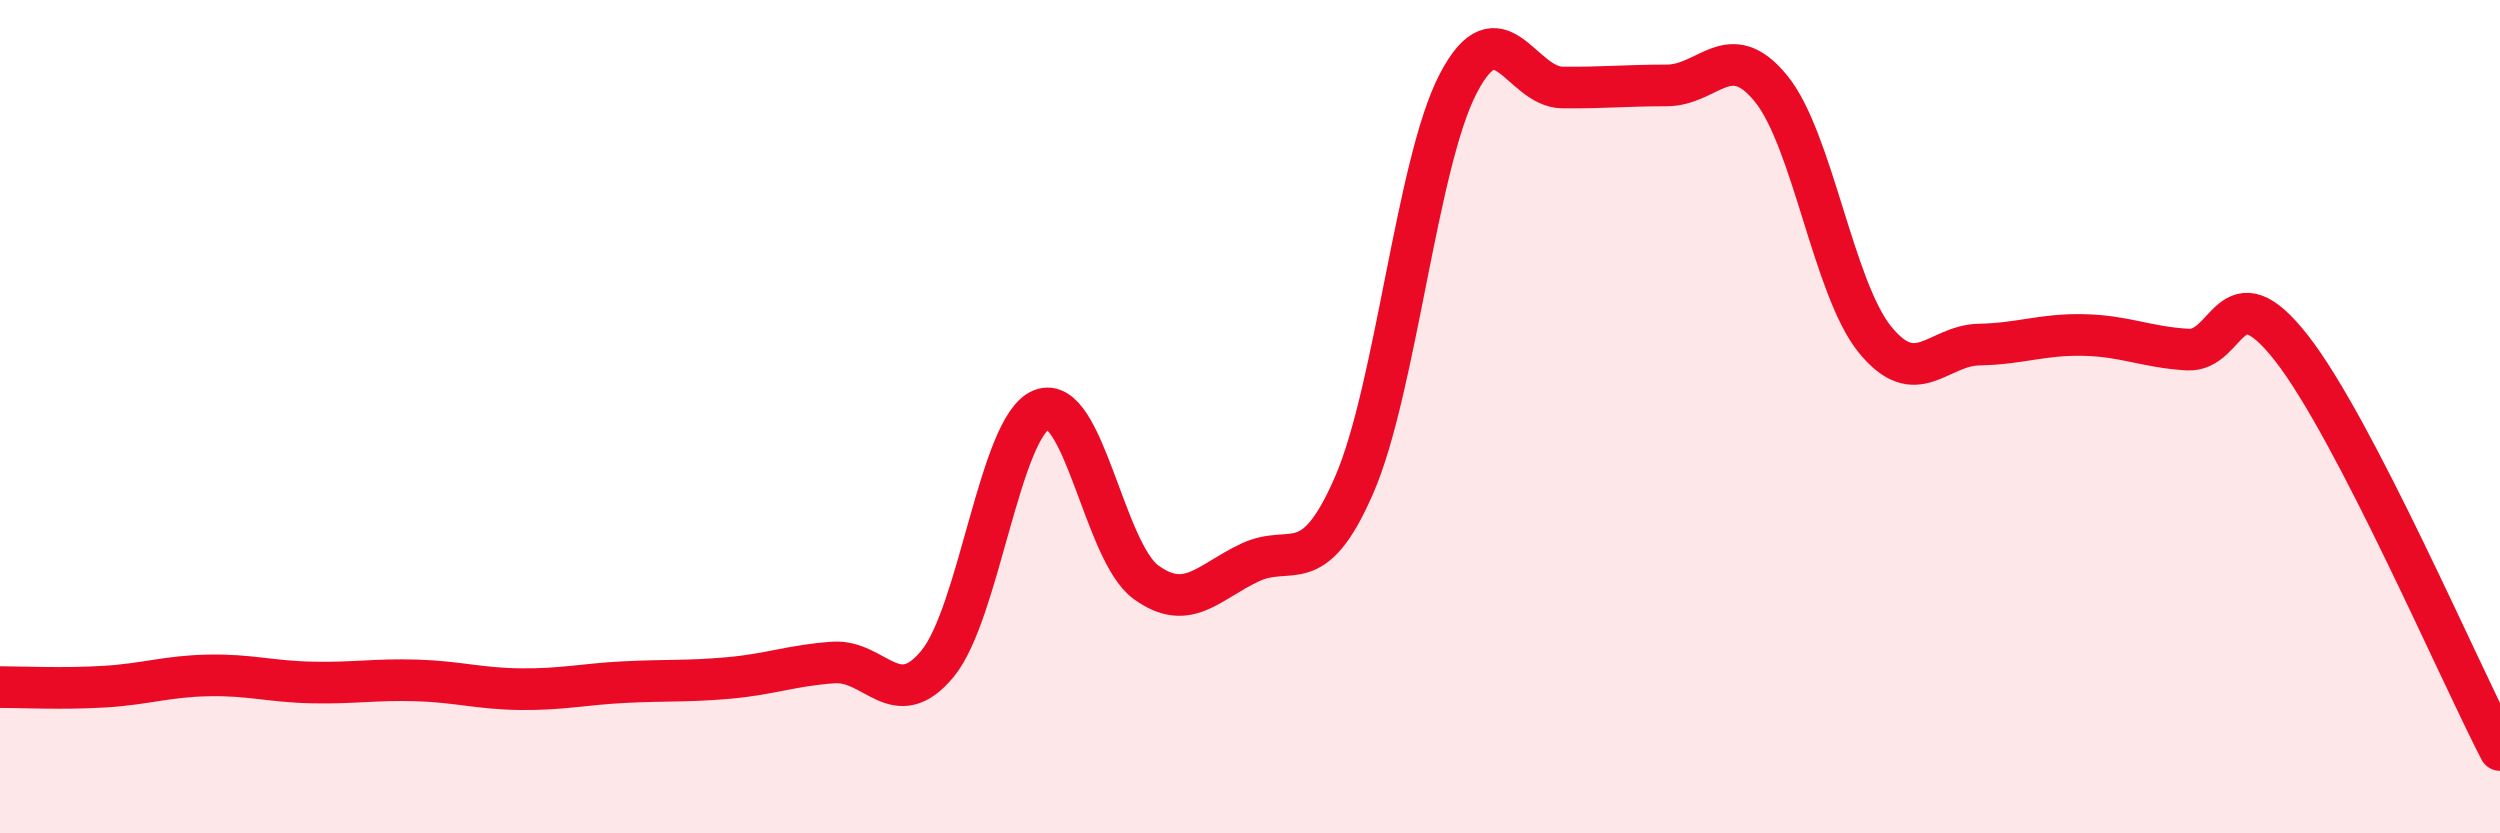 
    <svg width="60" height="20" viewBox="0 0 60 20" xmlns="http://www.w3.org/2000/svg">
      <path
        d="M 0,16.49 C 0.5,16.49 1.5,16.54 2.5,16.48 C 3.5,16.42 4,16.23 5,16.21 C 6,16.19 6.5,16.36 7.5,16.38 C 8.5,16.4 9,16.3 10,16.33 C 11,16.36 11.5,16.53 12.5,16.54 C 13.5,16.55 14,16.42 15,16.37 C 16,16.32 16.5,16.36 17.5,16.27 C 18.5,16.18 19,15.97 20,15.9 C 21,15.83 21.5,17.14 22.5,15.93 C 23.5,14.72 24,10.22 25,9.83 C 26,9.44 26.5,13.24 27.5,13.97 C 28.5,14.7 29,13.97 30,13.5 C 31,13.03 31.5,13.94 32.5,11.64 C 33.5,9.34 34,3.91 35,2 C 36,0.09 36.5,2.09 37.5,2.1 C 38.5,2.11 39,2.05 40,2.05 C 41,2.05 41.5,0.9 42.5,2.12 C 43.5,3.34 44,6.92 45,8.15 C 46,9.38 46.5,8.29 47.5,8.27 C 48.5,8.25 49,8.02 50,8.04 C 51,8.06 51.5,8.33 52.5,8.39 C 53.5,8.45 53.5,6.44 55,8.36 C 56.5,10.28 59,16.07 60,18L60 20L0 20Z"
        fill="#EB0A25"
        opacity="0.1"
        stroke-linecap="round"
        stroke-linejoin="round"
      />
      <path
        d="M 0,16.49 C 0.5,16.49 1.5,16.54 2.5,16.48 C 3.5,16.42 4,16.23 5,16.21 C 6,16.19 6.5,16.36 7.5,16.38 C 8.5,16.4 9,16.3 10,16.33 C 11,16.36 11.5,16.53 12.5,16.54 C 13.5,16.55 14,16.42 15,16.37 C 16,16.32 16.5,16.36 17.5,16.27 C 18.5,16.18 19,15.97 20,15.9 C 21,15.83 21.5,17.14 22.5,15.93 C 23.5,14.72 24,10.22 25,9.83 C 26,9.44 26.5,13.24 27.5,13.97 C 28.5,14.7 29,13.97 30,13.5 C 31,13.03 31.5,13.94 32.5,11.64 C 33.5,9.34 34,3.91 35,2 C 36,0.09 36.5,2.09 37.5,2.1 C 38.5,2.11 39,2.05 40,2.05 C 41,2.05 41.5,0.9 42.5,2.12 C 43.5,3.34 44,6.92 45,8.15 C 46,9.38 46.5,8.29 47.5,8.27 C 48.5,8.25 49,8.02 50,8.04 C 51,8.06 51.5,8.33 52.5,8.39 C 53.5,8.45 53.5,6.44 55,8.36 C 56.5,10.28 59,16.07 60,18"
        stroke="#EB0A25"
        stroke-width="1"
        fill="none"
        stroke-linecap="round"
        stroke-linejoin="round"
      />
    </svg>
  